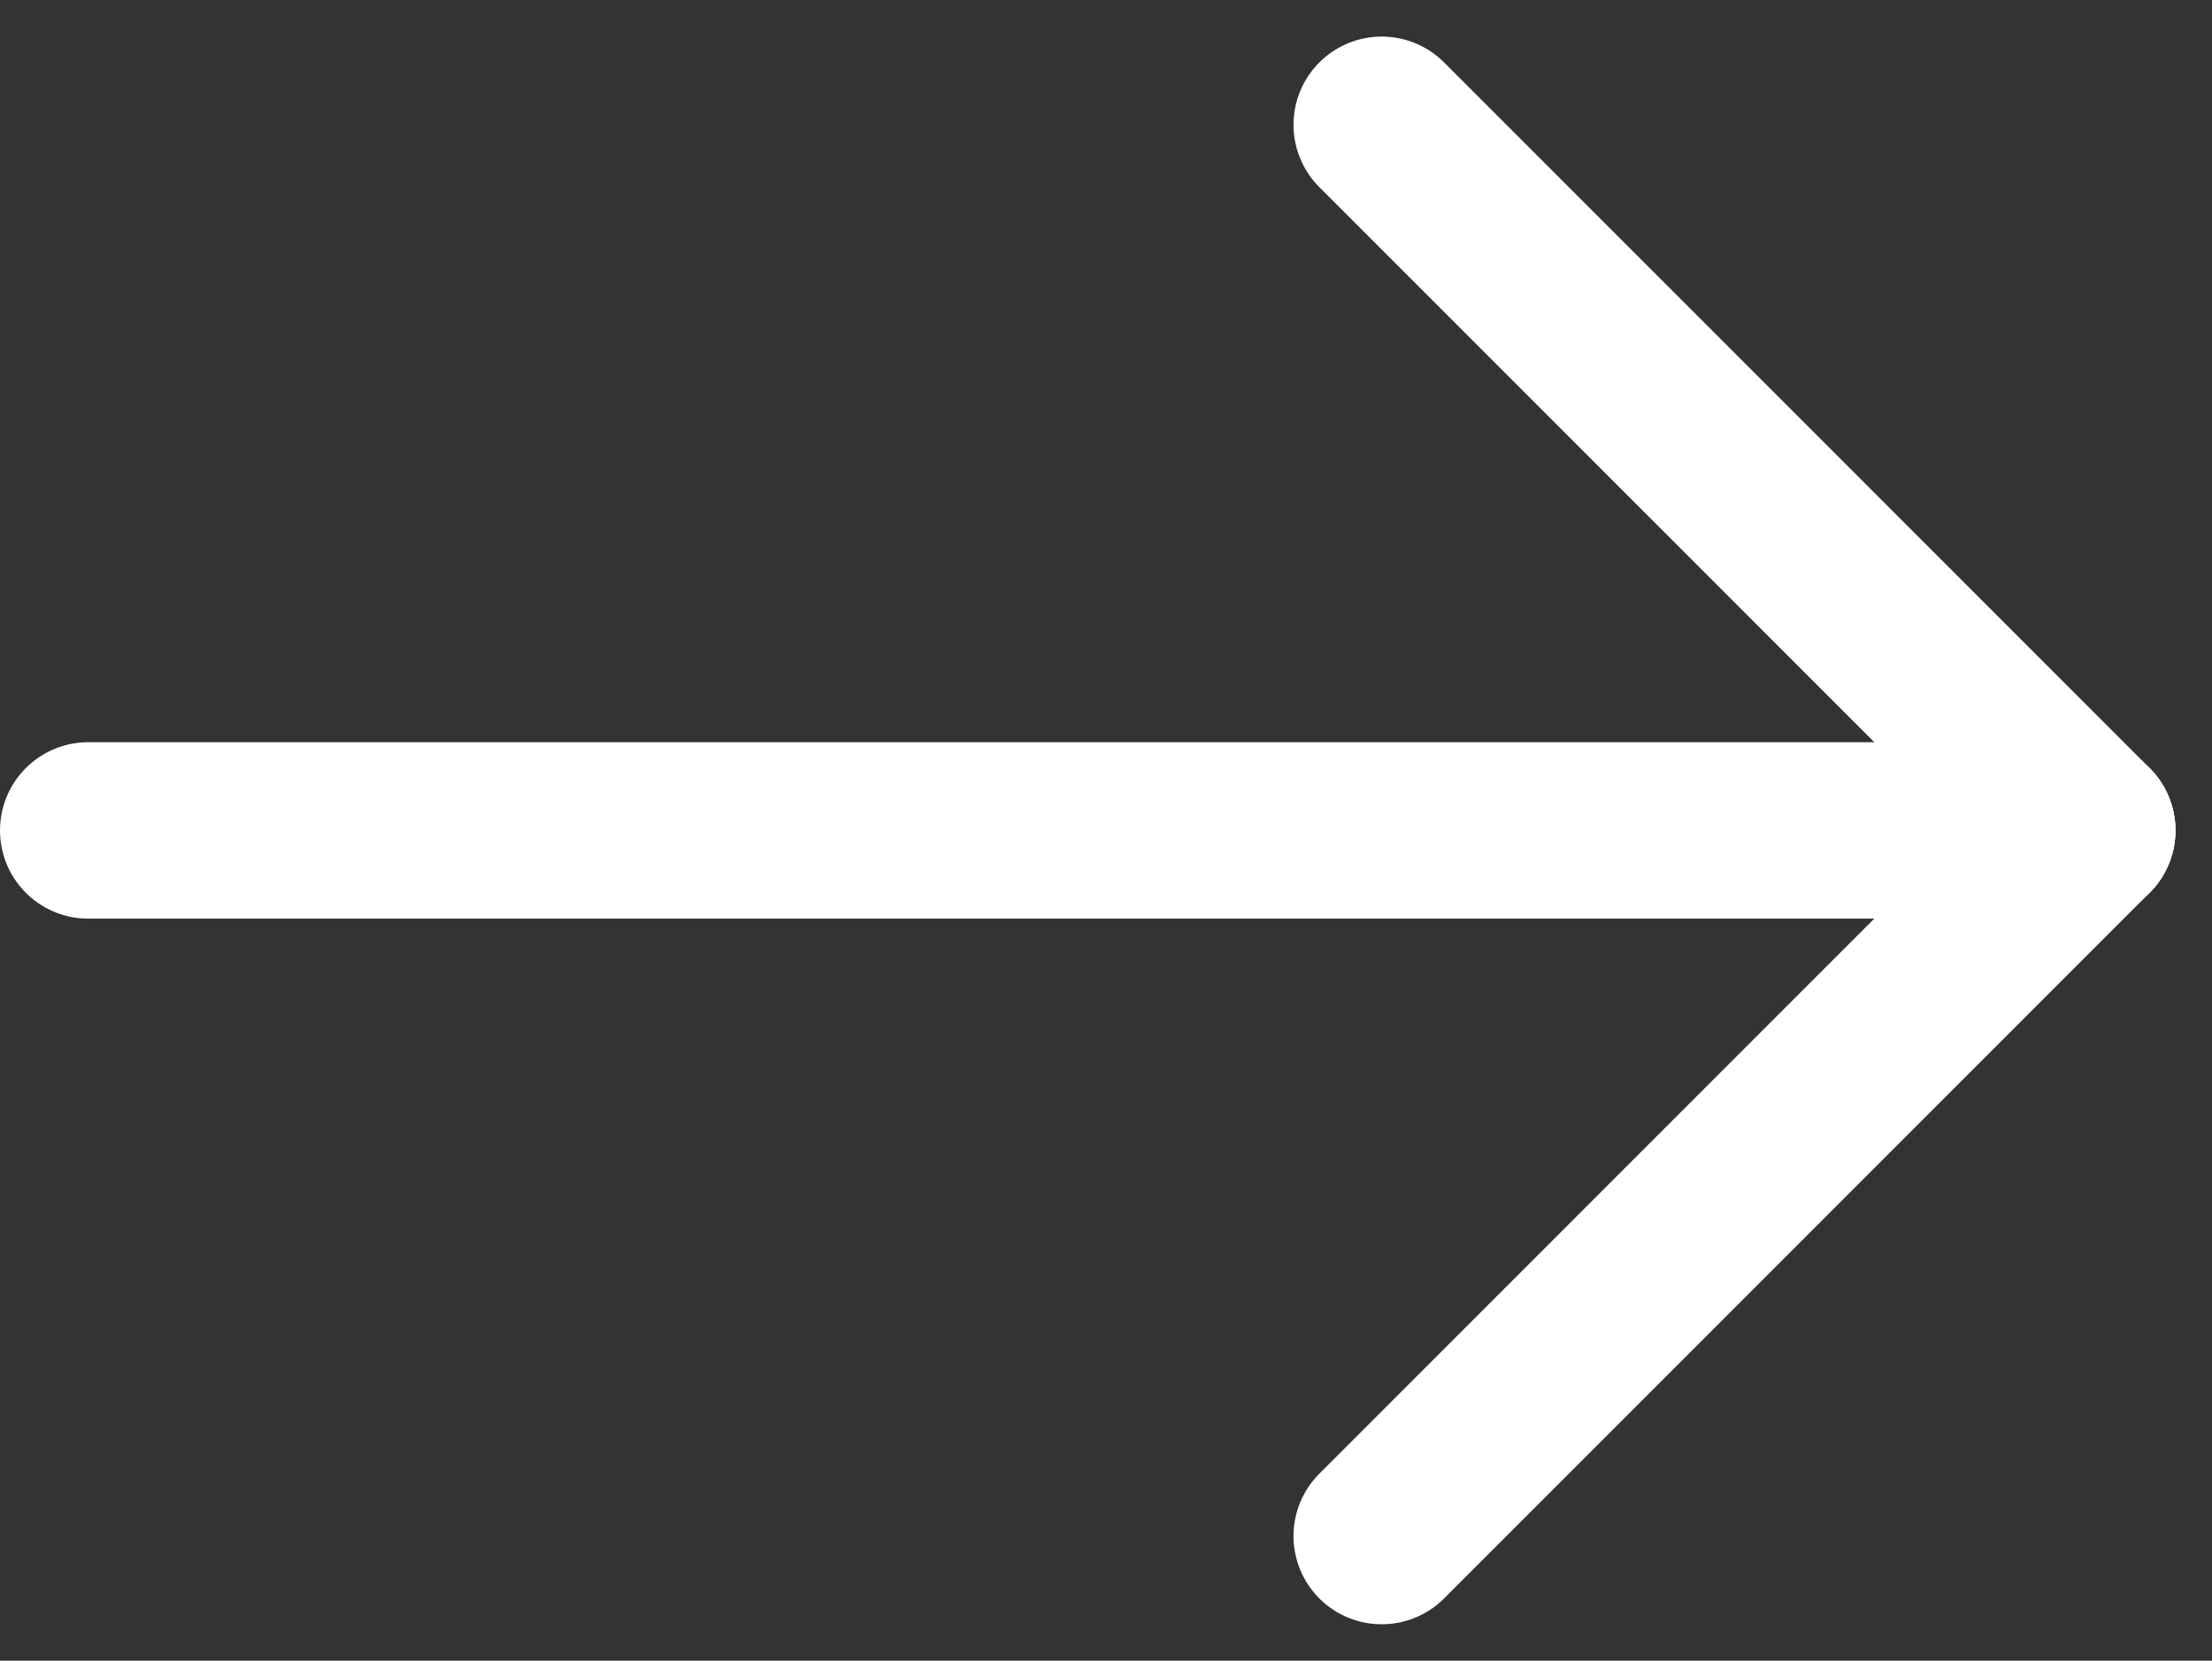 <svg xmlns="http://www.w3.org/2000/svg" width="18.811" height="14.121" viewBox="0 0 18.811 14.121">
  <rect x="0" y="0" width="18.811" height="14.121" fill="#333333" stroke="none"/>
  <g id="Grupo_676" data-name="Grupo 676" transform="translate(-299.25 -532.939)">
    <line id="Línea_136" data-name="Línea 136" x2="17" transform="translate(300 540)" fill="none" stroke="#fff" stroke-linecap="round" stroke-width="1.5"/>
    <line id="Línea_137" data-name="Línea 137" x2="6" y2="6" transform="translate(311 534)" fill="none" stroke="#fff" stroke-linecap="round" stroke-width="1.5"/>
    <line id="Línea_138" data-name="Línea 138" y1="6" x2="6" transform="translate(311 540)" fill="none" stroke="#fff" stroke-linecap="round" stroke-width="1.5"/>
  </g>
</svg>
